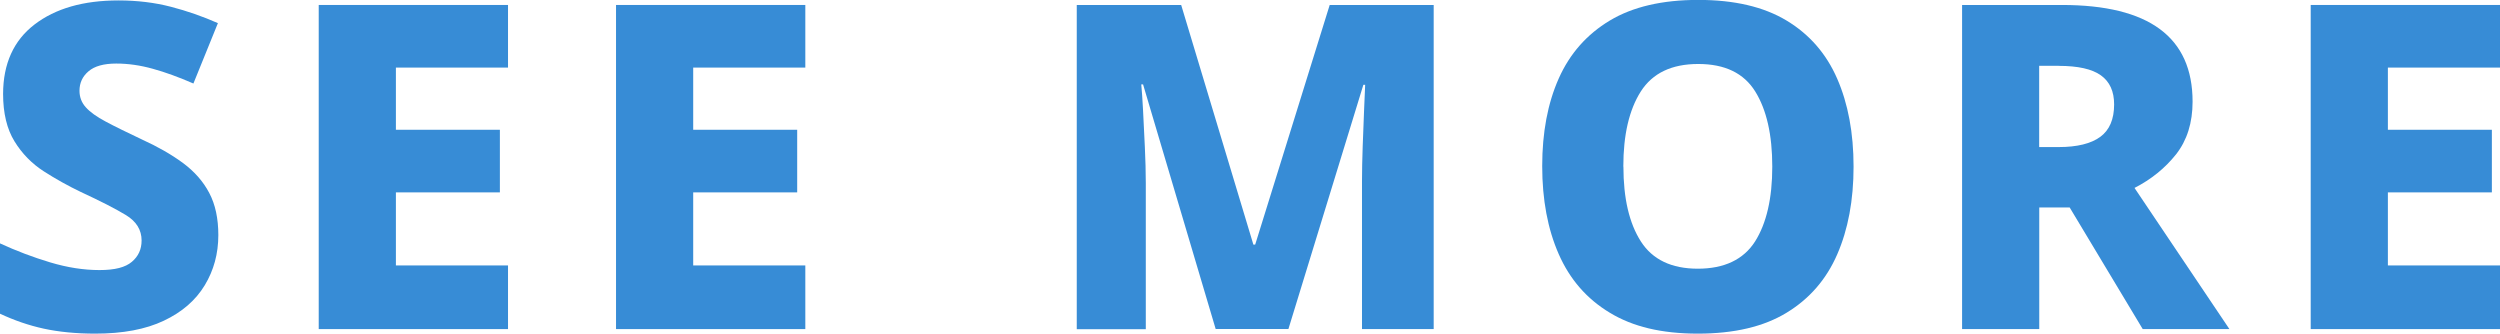 <?xml version="1.0" encoding="UTF-8"?>
<svg id="_レイヤー_2" data-name="レイヤー 2" xmlns="http://www.w3.org/2000/svg" viewBox="0 0 291.87 38.96">
  <defs>
    <style>
      .cls-1 {
        isolation: isolate;
      }

      .cls-2 {
        fill: #378cd6;
      }
    </style>
  </defs>
  <g id="text">
    <g id="SEE_MORE" data-name="SEE MORE" class="cls-1">
      <g class="cls-1">
        <path class="cls-2" d="M25.49,27.45c0,2.16-.53,4.11-1.59,5.86-1.06,1.75-2.65,3.13-4.77,4.13-2.12,1.01-4.79,1.51-8,1.51-2.26,0-4.27-.2-6.02-.58s-3.45-.97-5.12-1.75v-8.21c1.91.88,3.86,1.62,5.86,2.22,2,.6,3.91.9,5.75.9s3.03-.32,3.79-.96c.76-.64,1.14-1.46,1.14-2.49,0-1.24-.61-2.23-1.83-2.97s-2.98-1.64-5.27-2.7c-1.48-.71-2.92-1.51-4.32-2.41-1.4-.9-2.54-2.07-3.42-3.5-.88-1.43-1.33-3.28-1.33-5.54C.37,7.44,1.59,4.73,4.03,2.86,6.47.99,9.73.05,13.83.05c2.19,0,4.23.25,6.12.74,1.89.49,3.72,1.13,5.49,1.91l-2.86,7.05c-1.7-.74-3.28-1.32-4.74-1.72-1.47-.41-2.89-.61-4.27-.61-1.45,0-2.53.3-3.23.9-.71.6-1.06,1.36-1.06,2.28,0,.74.25,1.39.74,1.93.49.55,1.27,1.11,2.33,1.67,1.06.57,2.46,1.25,4.19,2.07,1.87.85,3.48,1.77,4.82,2.76,1.34.99,2.37,2.16,3.07,3.5.71,1.34,1.06,2.99,1.06,4.93Z"/>
        <path class="cls-2" d="M59.31,38.42h-22.1V.58h22.1v7.31h-13.09v7.26h12.14v7.31h-12.14v8.53h13.09v7.42Z"/>
        <path class="cls-2" d="M94.02,38.42h-22.1V.58h22.1v7.31h-13.09v7.26h12.14v7.31h-12.14v8.53h13.09v7.42Z"/>
        <path class="cls-2" d="M141.93,38.42l-8.48-28.57h-.21c.07.71.14,1.72.21,3.05.07,1.33.14,2.75.21,4.27.07,1.52.11,2.91.11,4.19v17.07h-8.06V.58h12.19l8.43,27.98h.21L155.24.58h12.14v37.84h-8.37v-17.28c0-1.2.03-2.54.08-4,.05-1.46.11-2.86.16-4.19.05-1.32.1-2.34.13-3.05h-.21l-8.75,28.51h-8.48Z"/>
        <path class="cls-2" d="M216.4,19.45c0,3.92-.64,7.34-1.91,10.25-1.27,2.92-3.24,5.19-5.91,6.81-2.67,1.63-6.12,2.44-10.36,2.44s-7.6-.81-10.28-2.44c-2.69-1.62-4.67-3.9-5.96-6.84-1.29-2.93-1.93-6.36-1.93-10.28s.64-7.33,1.93-10.23c1.29-2.9,3.28-5.15,5.96-6.76,2.68-1.61,6.13-2.41,10.33-2.41s7.64.8,10.31,2.41c2.67,1.61,4.64,3.87,5.91,6.79,1.27,2.91,1.91,6.33,1.91,10.26ZM189.53,19.45c0,3.71.68,6.62,2.04,8.74s3.58,3.18,6.65,3.18,5.33-1.06,6.68-3.18c1.34-2.12,2.01-5.04,2.01-8.74s-.66-6.63-1.99-8.77c-1.33-2.14-3.54-3.21-6.65-3.21s-5.34,1.07-6.71,3.21c-1.36,2.14-2.04,5.06-2.04,8.77Z"/>
        <path class="cls-2" d="M240.72.58c10.18,0,15.26,3.76,15.26,11.29,0,2.47-.65,4.52-1.93,6.15-1.29,1.62-2.91,2.93-4.85,3.92l11.08,16.48h-10.12l-8.53-14.2h-3.55v14.2h-9.01V.58h11.66ZM240.35,7.68h-2.28v9.49h2.28c2.15,0,3.77-.4,4.85-1.19s1.62-2.06,1.62-3.79c0-1.52-.51-2.65-1.54-3.39-1.03-.74-2.67-1.11-4.93-1.11Z"/>
        <path class="cls-2" d="M291.87,38.42h-22.1V.58h22.1v7.31h-13.09v7.26h12.14v7.31h-12.14v8.53h13.09v7.42Z"/>
      </g>
    </g>
  </g>
</svg>